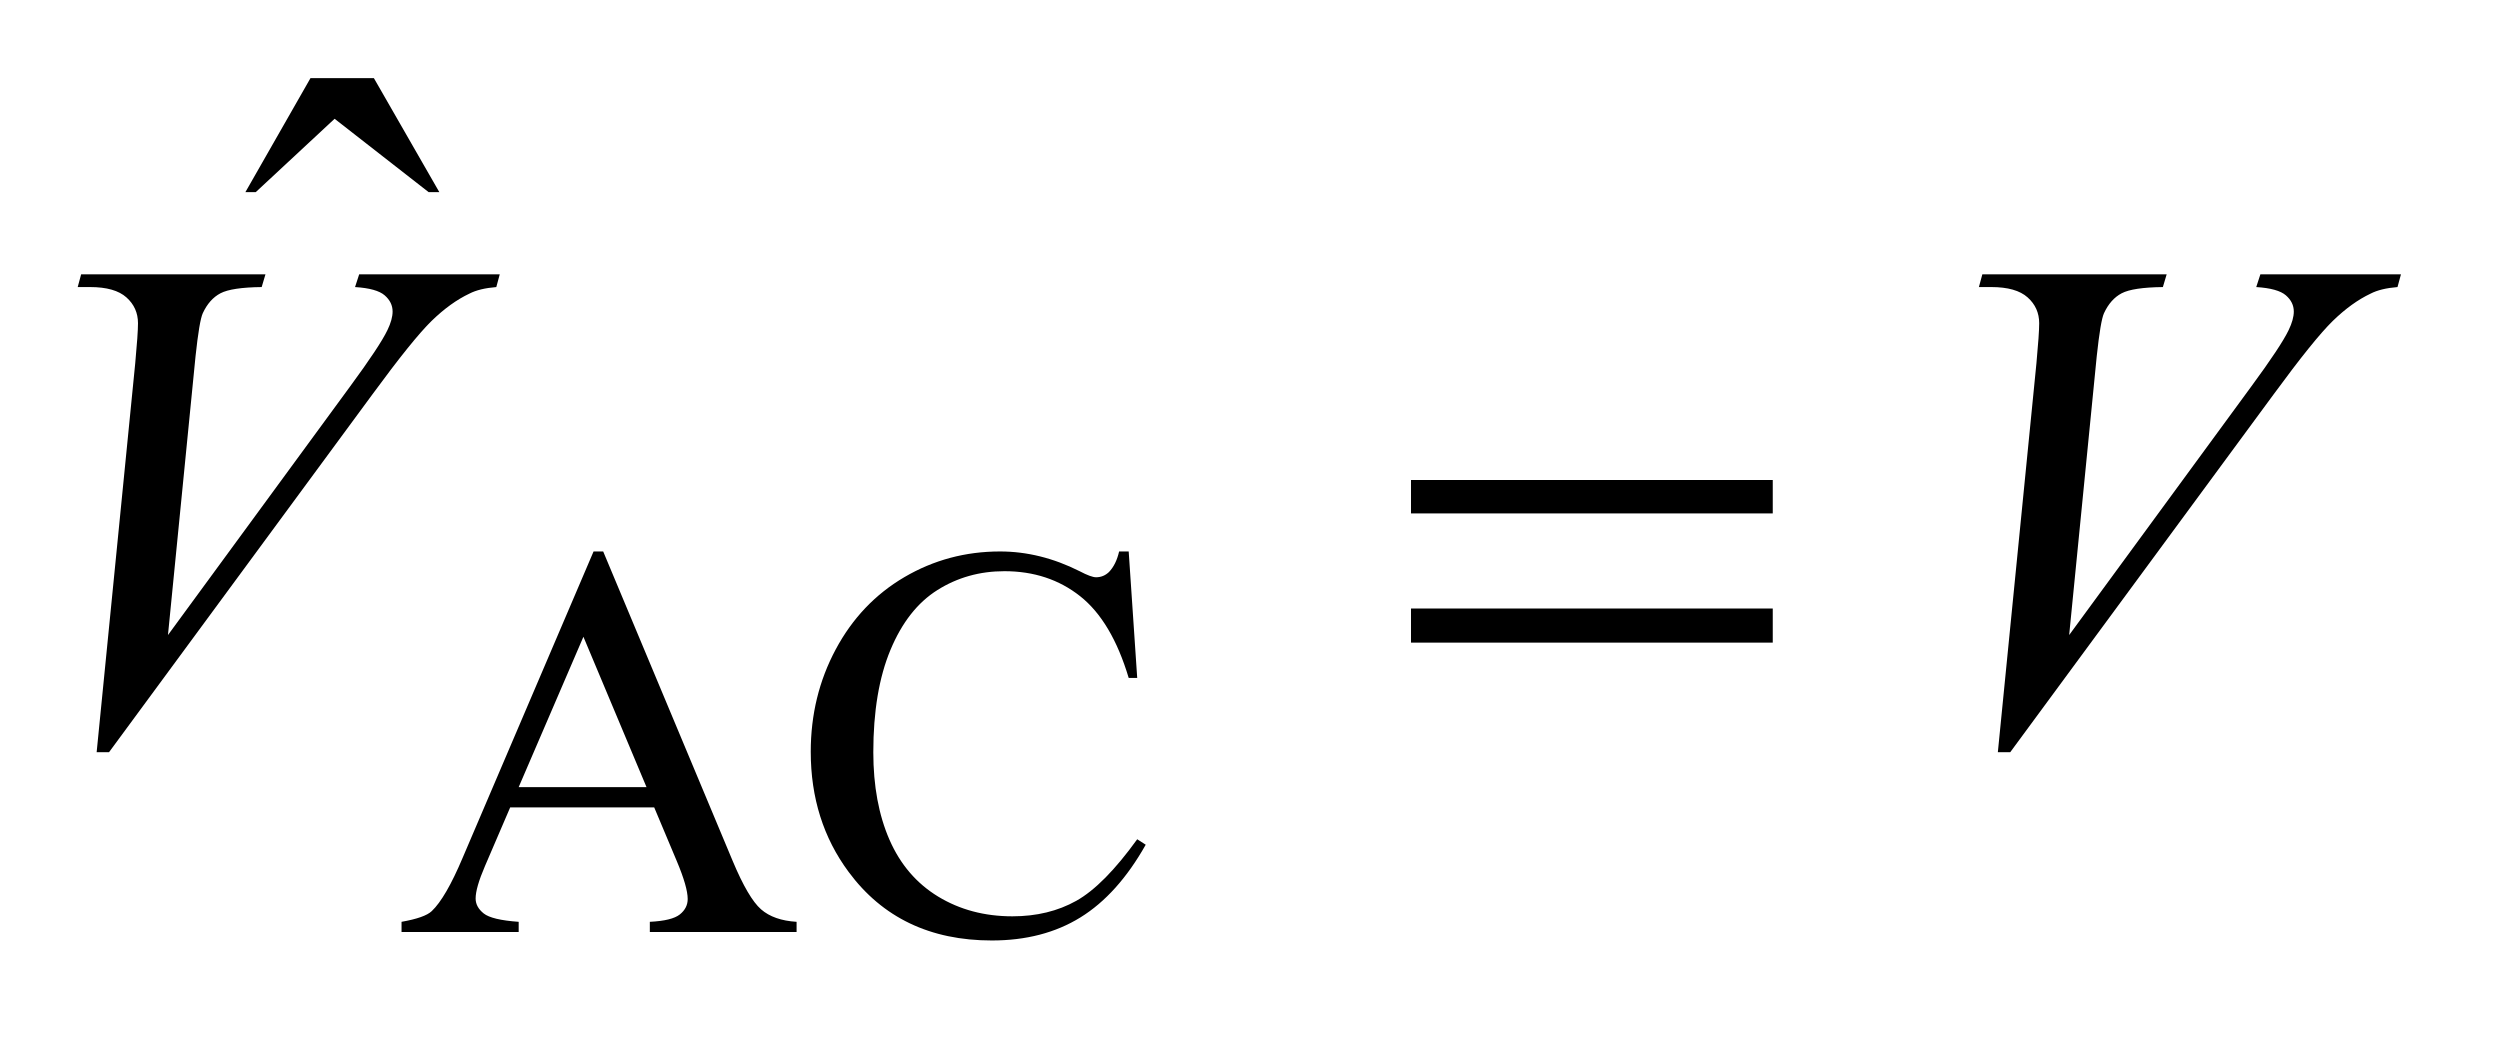 <?xml version="1.0" encoding="UTF-8"?>
<!DOCTYPE svg PUBLIC '-//W3C//DTD SVG 1.0//EN'
          'http://www.w3.org/TR/2001/REC-SVG-20010904/DTD/svg10.dtd'>
<svg stroke-dasharray="none" shape-rendering="auto" xmlns="http://www.w3.org/2000/svg" font-family="'Dialog'" text-rendering="auto" width="50" fill-opacity="1" color-interpolation="auto" color-rendering="auto" preserveAspectRatio="xMidYMid meet" font-size="12px" viewBox="0 0 50 21" fill="black" xmlns:xlink="http://www.w3.org/1999/xlink" stroke="black" image-rendering="auto" stroke-miterlimit="10" stroke-linecap="square" stroke-linejoin="miter" font-style="normal" stroke-width="1" height="21" stroke-dashoffset="0" font-weight="normal" stroke-opacity="1"
><!--Generated by the Batik Graphics2D SVG Generator--><defs id="genericDefs"
  /><g
  ><defs id="defs1"
    ><clipPath clipPathUnits="userSpaceOnUse" id="clipPath1"
      ><path d="M1.16 1.534 L32.84 1.534 L32.84 14.556 L1.16 14.556 L1.16 1.534 Z"
      /></clipPath
      ><clipPath clipPathUnits="userSpaceOnUse" id="clipPath2"
      ><path d="M37.051 49.183 L37.051 466.536 L1049.215 466.536 L1049.215 49.183 Z"
      /></clipPath
    ></defs
    ><g transform="scale(1.576,1.576) translate(-1.16,-1.534) matrix(0.031,0,0,0.031,0,0)"
    ><path d="M305.234 380.016 L246.266 380.016 L235.938 404.047 Q232.125 412.922 232.125 417.297 Q232.125 420.781 235.438 423.422 Q238.75 426.062 249.75 426.844 L249.75 431 L201.797 431 L201.797 426.844 Q211.344 425.156 214.156 422.469 Q219.875 417.078 226.844 400.562 L280.406 275.234 L284.344 275.234 L337.344 401.906 Q343.75 417.188 348.969 421.734 Q354.188 426.281 363.516 426.844 L363.516 431 L303.438 431 L303.438 426.844 Q312.531 426.391 315.734 423.812 Q318.938 421.234 318.938 417.516 Q318.938 412.578 314.438 401.906 L305.234 380.016 ZM302.078 371.703 L276.25 310.156 L249.75 371.703 L302.078 371.703 ZM499.469 275.234 L502.953 327 L499.469 327 Q492.516 303.766 479.594 293.547 Q466.672 283.312 448.594 283.312 Q433.438 283.312 421.188 291.016 Q408.953 298.703 401.938 315.547 Q394.922 332.391 394.922 357.438 Q394.922 378.109 401.547 393.266 Q408.172 408.422 421.469 416.516 Q434.781 424.594 451.859 424.594 Q466.672 424.594 478.016 418.25 Q489.359 411.906 502.953 393.047 L506.438 395.281 Q494.984 415.609 479.703 425.047 Q464.438 434.484 443.438 434.484 Q405.578 434.484 384.812 406.406 Q369.312 385.516 369.312 357.219 Q369.312 334.422 379.531 315.328 Q389.75 296.234 407.656 285.734 Q425.578 275.234 446.797 275.234 Q463.312 275.234 479.375 283.312 Q484.094 285.797 486.109 285.797 Q489.141 285.797 491.391 283.656 Q494.312 280.625 495.547 275.234 L499.469 275.234 Z" stroke="none" clip-path="url(#clipPath2)"
    /></g
    ><g transform="matrix(0.049,0,0,0.049,-1.827,-2.418)"
    ><path d="M164.016 81.234 L189.891 81.234 L216.609 127.781 L212.25 127.781 L173.859 97.828 L141.656 127.781 L137.438 127.781 L164.016 81.234 Z" stroke="none" clip-path="url(#clipPath2)"
    /></g
    ><g transform="matrix(0.049,0,0,0.049,-1.827,-2.418)"
    ><path d="M76.734 356.359 L92.484 197.594 Q93.609 185.5 93.609 181.281 Q93.609 174.953 88.891 170.734 Q84.188 166.516 74.062 166.516 L69 166.516 L70.406 161.312 L145.641 161.312 L144.094 166.516 Q131.859 166.656 127.281 169.047 Q122.719 171.438 120.047 177.203 Q118.641 180.297 117.094 194.781 L105.844 308.547 L180.234 207.016 Q192.328 190.562 195.422 184.094 Q197.531 179.734 197.531 176.5 Q197.531 172.703 194.297 169.891 Q191.062 167.078 182.203 166.516 L183.891 161.312 L241.266 161.312 L239.859 166.516 Q232.969 167.078 228.891 169.188 Q221.156 172.844 213.484 180.297 Q205.828 187.75 189.234 210.391 L81.797 356.359 L76.734 356.359 ZM852.734 356.359 L868.484 197.594 Q869.609 185.5 869.609 181.281 Q869.609 174.953 864.891 170.734 Q860.188 166.516 850.062 166.516 L845 166.516 L846.406 161.312 L921.641 161.312 L920.094 166.516 Q907.859 166.656 903.281 169.047 Q898.719 171.438 896.047 177.203 Q894.641 180.297 893.094 194.781 L881.844 308.547 L956.234 207.016 Q968.328 190.562 971.422 184.094 Q973.531 179.734 973.531 176.5 Q973.531 172.703 970.297 169.891 Q967.062 167.078 958.203 166.516 L959.891 161.312 L1017.266 161.312 L1015.859 166.516 Q1008.969 167.078 1004.891 169.188 Q997.156 172.844 989.484 180.297 Q981.828 187.75 965.234 210.391 L857.797 356.359 L852.734 356.359 Z" stroke="none" clip-path="url(#clipPath2)"
    /></g
    ><g transform="matrix(0.049,0,0,0.049,-1.827,-2.418)"
    ><path d="M613.203 245.266 L760.859 245.266 L760.859 258.906 L613.203 258.906 L613.203 245.266 ZM613.203 297.719 L760.859 297.719 L760.859 311.641 L613.203 311.641 L613.203 297.719 Z" stroke="none" clip-path="url(#clipPath2)"
    /></g
  ></g
></svg
>
